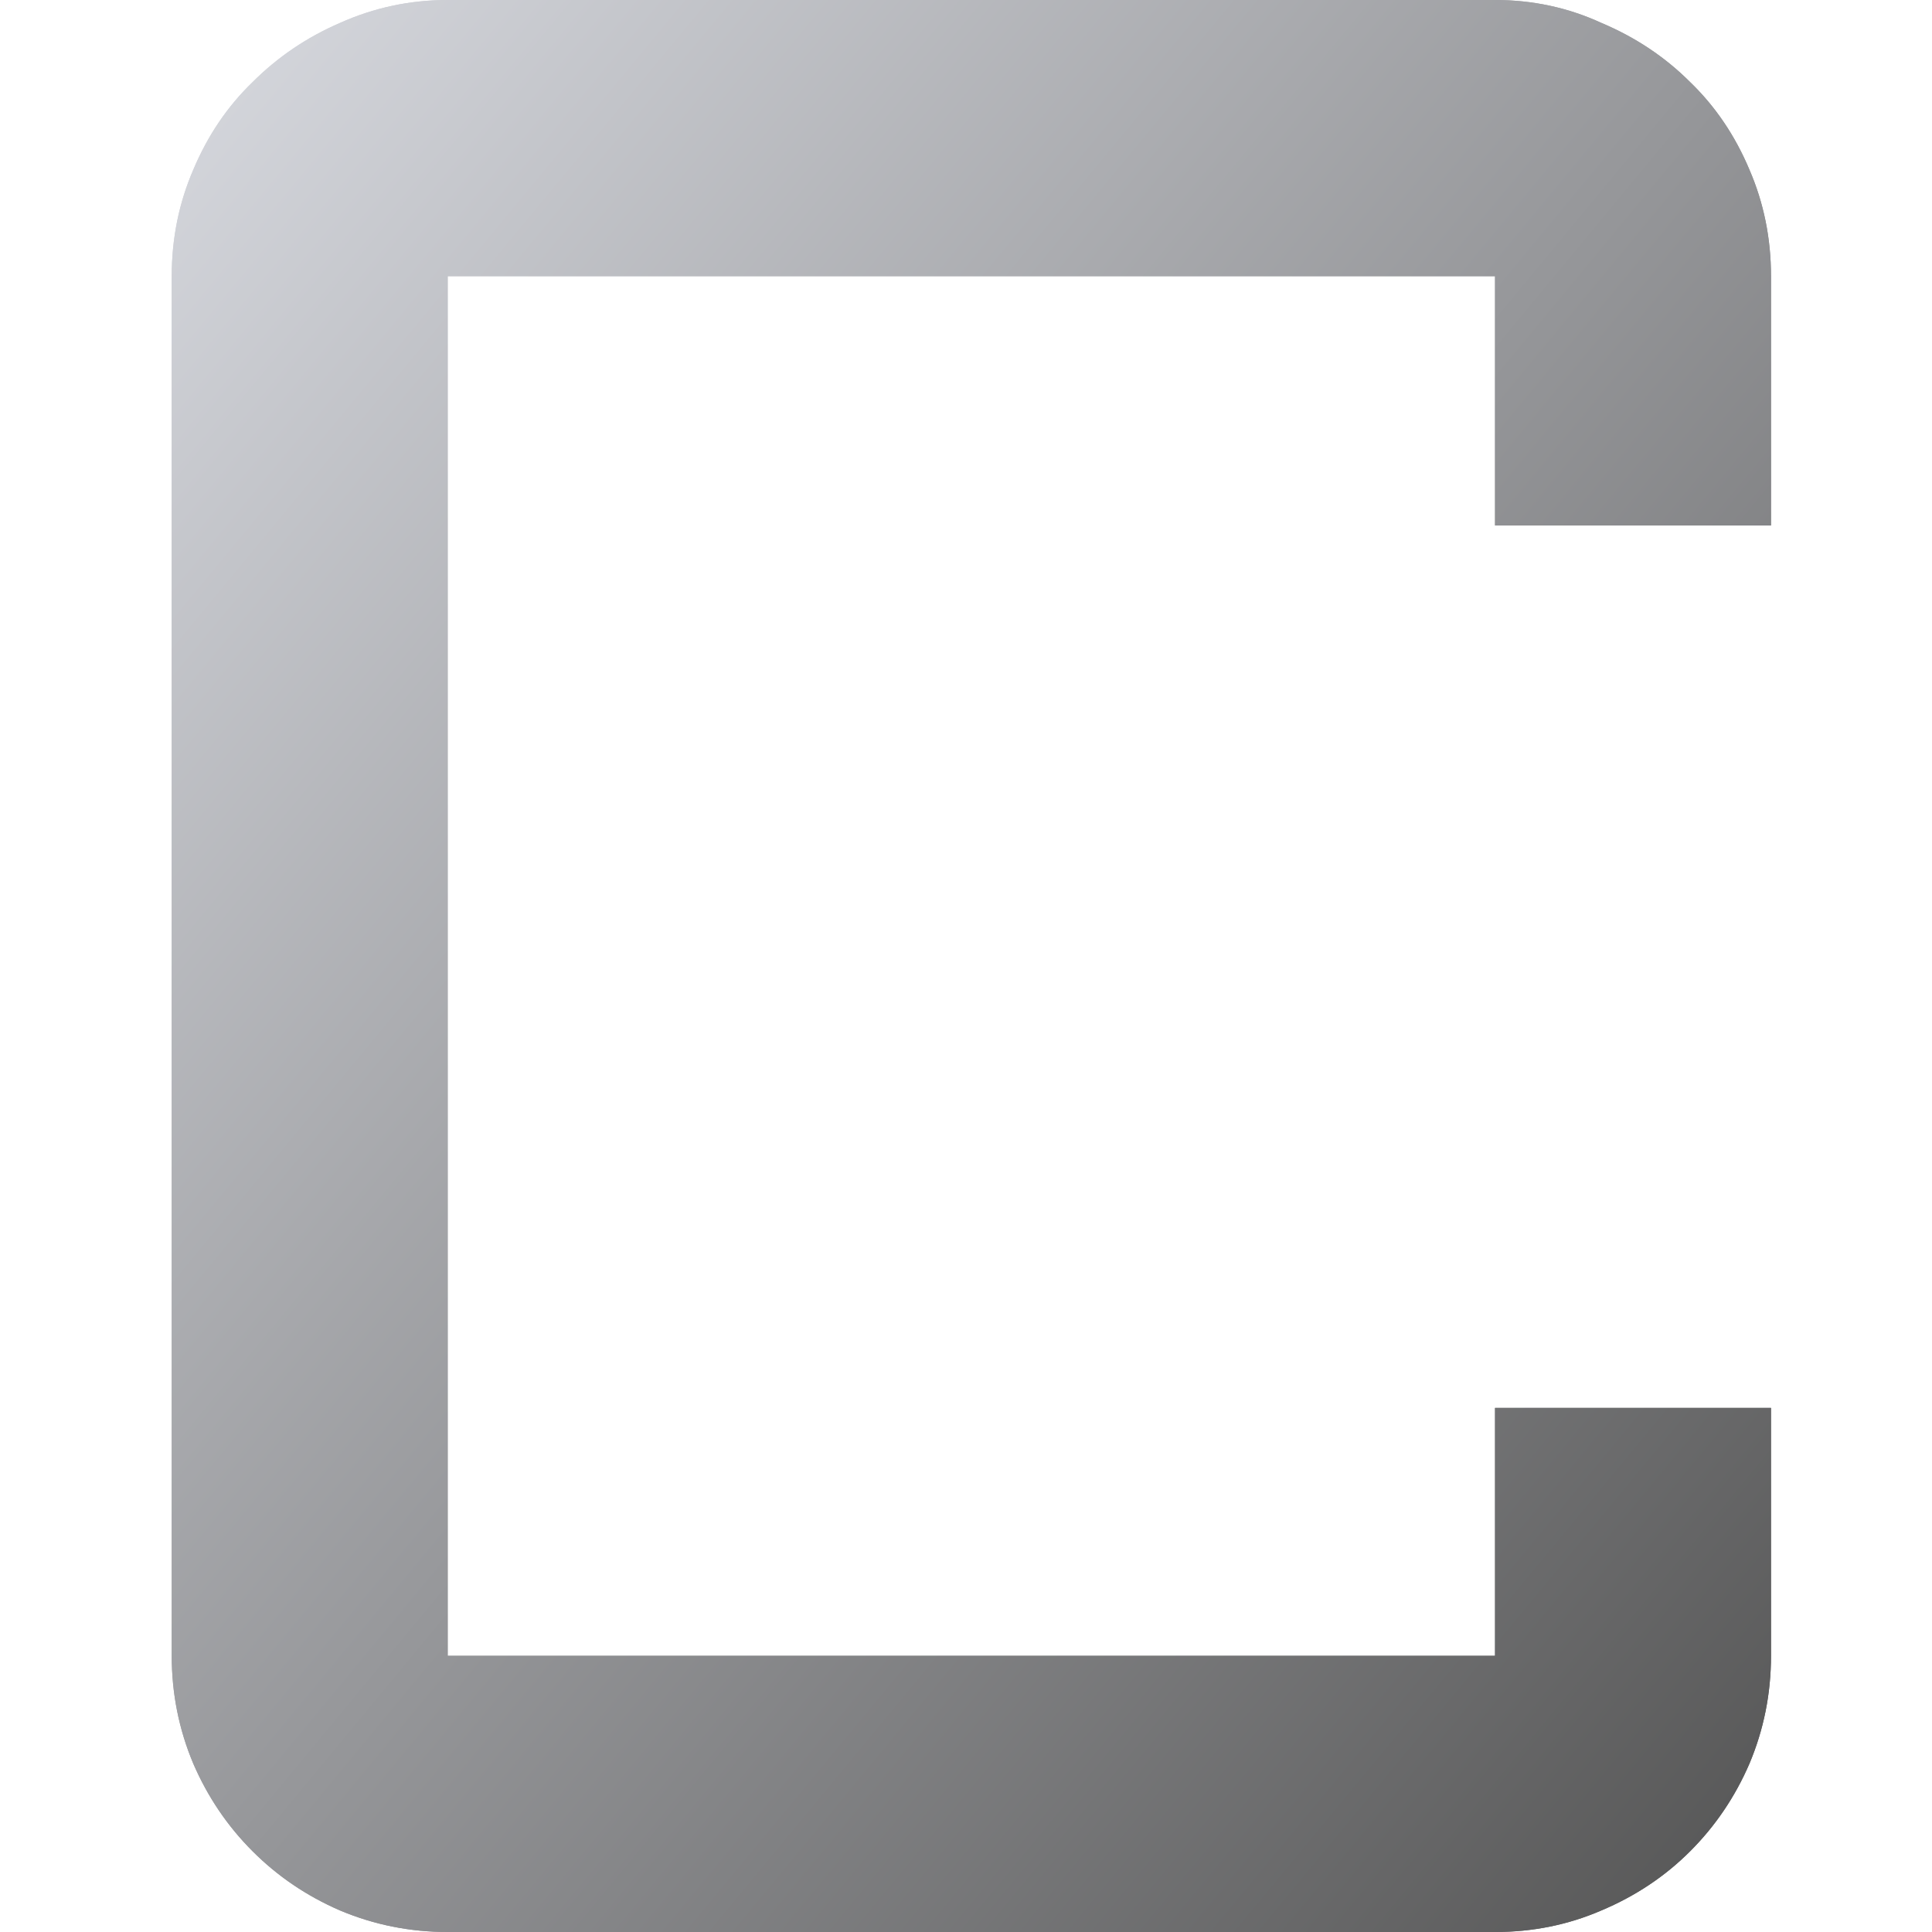 <?xml version="1.0" encoding="UTF-8"?> <svg xmlns="http://www.w3.org/2000/svg" width="180" height="180" viewBox="0 0 180 180" fill="none"><path d="M16 25.732C16 22.218 16.669 18.912 18.007 15.816C19.345 12.636 21.184 9.916 23.525 7.657C25.866 5.314 28.584 3.473 31.678 2.134C34.855 0.711 38.2 0 41.711 0H139.289C142.801 0 146.103 0.711 149.197 2.134C152.374 3.473 155.134 5.314 157.475 7.657C159.816 9.916 161.655 12.636 162.993 15.816C164.331 18.912 165 22.218 165 25.732V48.954H139.289V25.732H41.711V154.268H139.289V131.172H165V154.268C165 157.782 164.331 161.13 162.993 164.31C161.655 167.406 159.816 170.126 157.475 172.469C155.134 174.812 152.374 176.653 149.197 177.992C146.103 179.331 142.801 180 139.289 180H41.711C38.2 180 34.855 179.331 31.678 177.992C28.584 176.653 25.866 174.812 23.525 172.469C21.184 170.126 19.345 167.406 18.007 164.31C16.669 161.13 16 157.782 16 154.268V25.732Z" fill="url(#paint0_linear_1_235)"></path><path d="M16 25.732C16 22.218 16.669 18.912 18.007 15.816C19.345 12.636 21.184 9.916 23.525 7.657C25.866 5.314 28.584 3.473 31.678 2.134C34.855 0.711 38.2 0 41.711 0H139.289C142.801 0 146.103 0.711 149.197 2.134C152.374 3.473 155.134 5.314 157.475 7.657C159.816 9.916 161.655 12.636 162.993 15.816C164.331 18.912 165 22.218 165 25.732V48.954H139.289V25.732H41.711V154.268H139.289V131.172H165V154.268C165 157.782 164.331 161.13 162.993 164.31C161.655 167.406 159.816 170.126 157.475 172.469C155.134 174.812 152.374 176.653 149.197 177.992C146.103 179.331 142.801 180 139.289 180H41.711C38.2 180 34.855 179.331 31.678 177.992C28.584 176.653 25.866 174.812 23.525 172.469C21.184 170.126 19.345 167.406 18.007 164.31C16.669 161.13 16 157.782 16 154.268V25.732Z" fill="url(#paint1_linear_1_235)"></path><defs><linearGradient id="paint0_linear_1_235" x1="165.009" y1="180" x2="-11.824" y2="33.611" gradientUnits="userSpaceOnUse"><stop stop-color="#545454"></stop><stop offset="1" stop-color="#D8DAE0"></stop></linearGradient><linearGradient id="paint1_linear_1_235" x1="165.009" y1="180" x2="-11.824" y2="33.611" gradientUnits="userSpaceOnUse"><stop stop-color="#545454"></stop><stop offset="1" stop-color="#D8DAE0"></stop></linearGradient></defs></svg> 